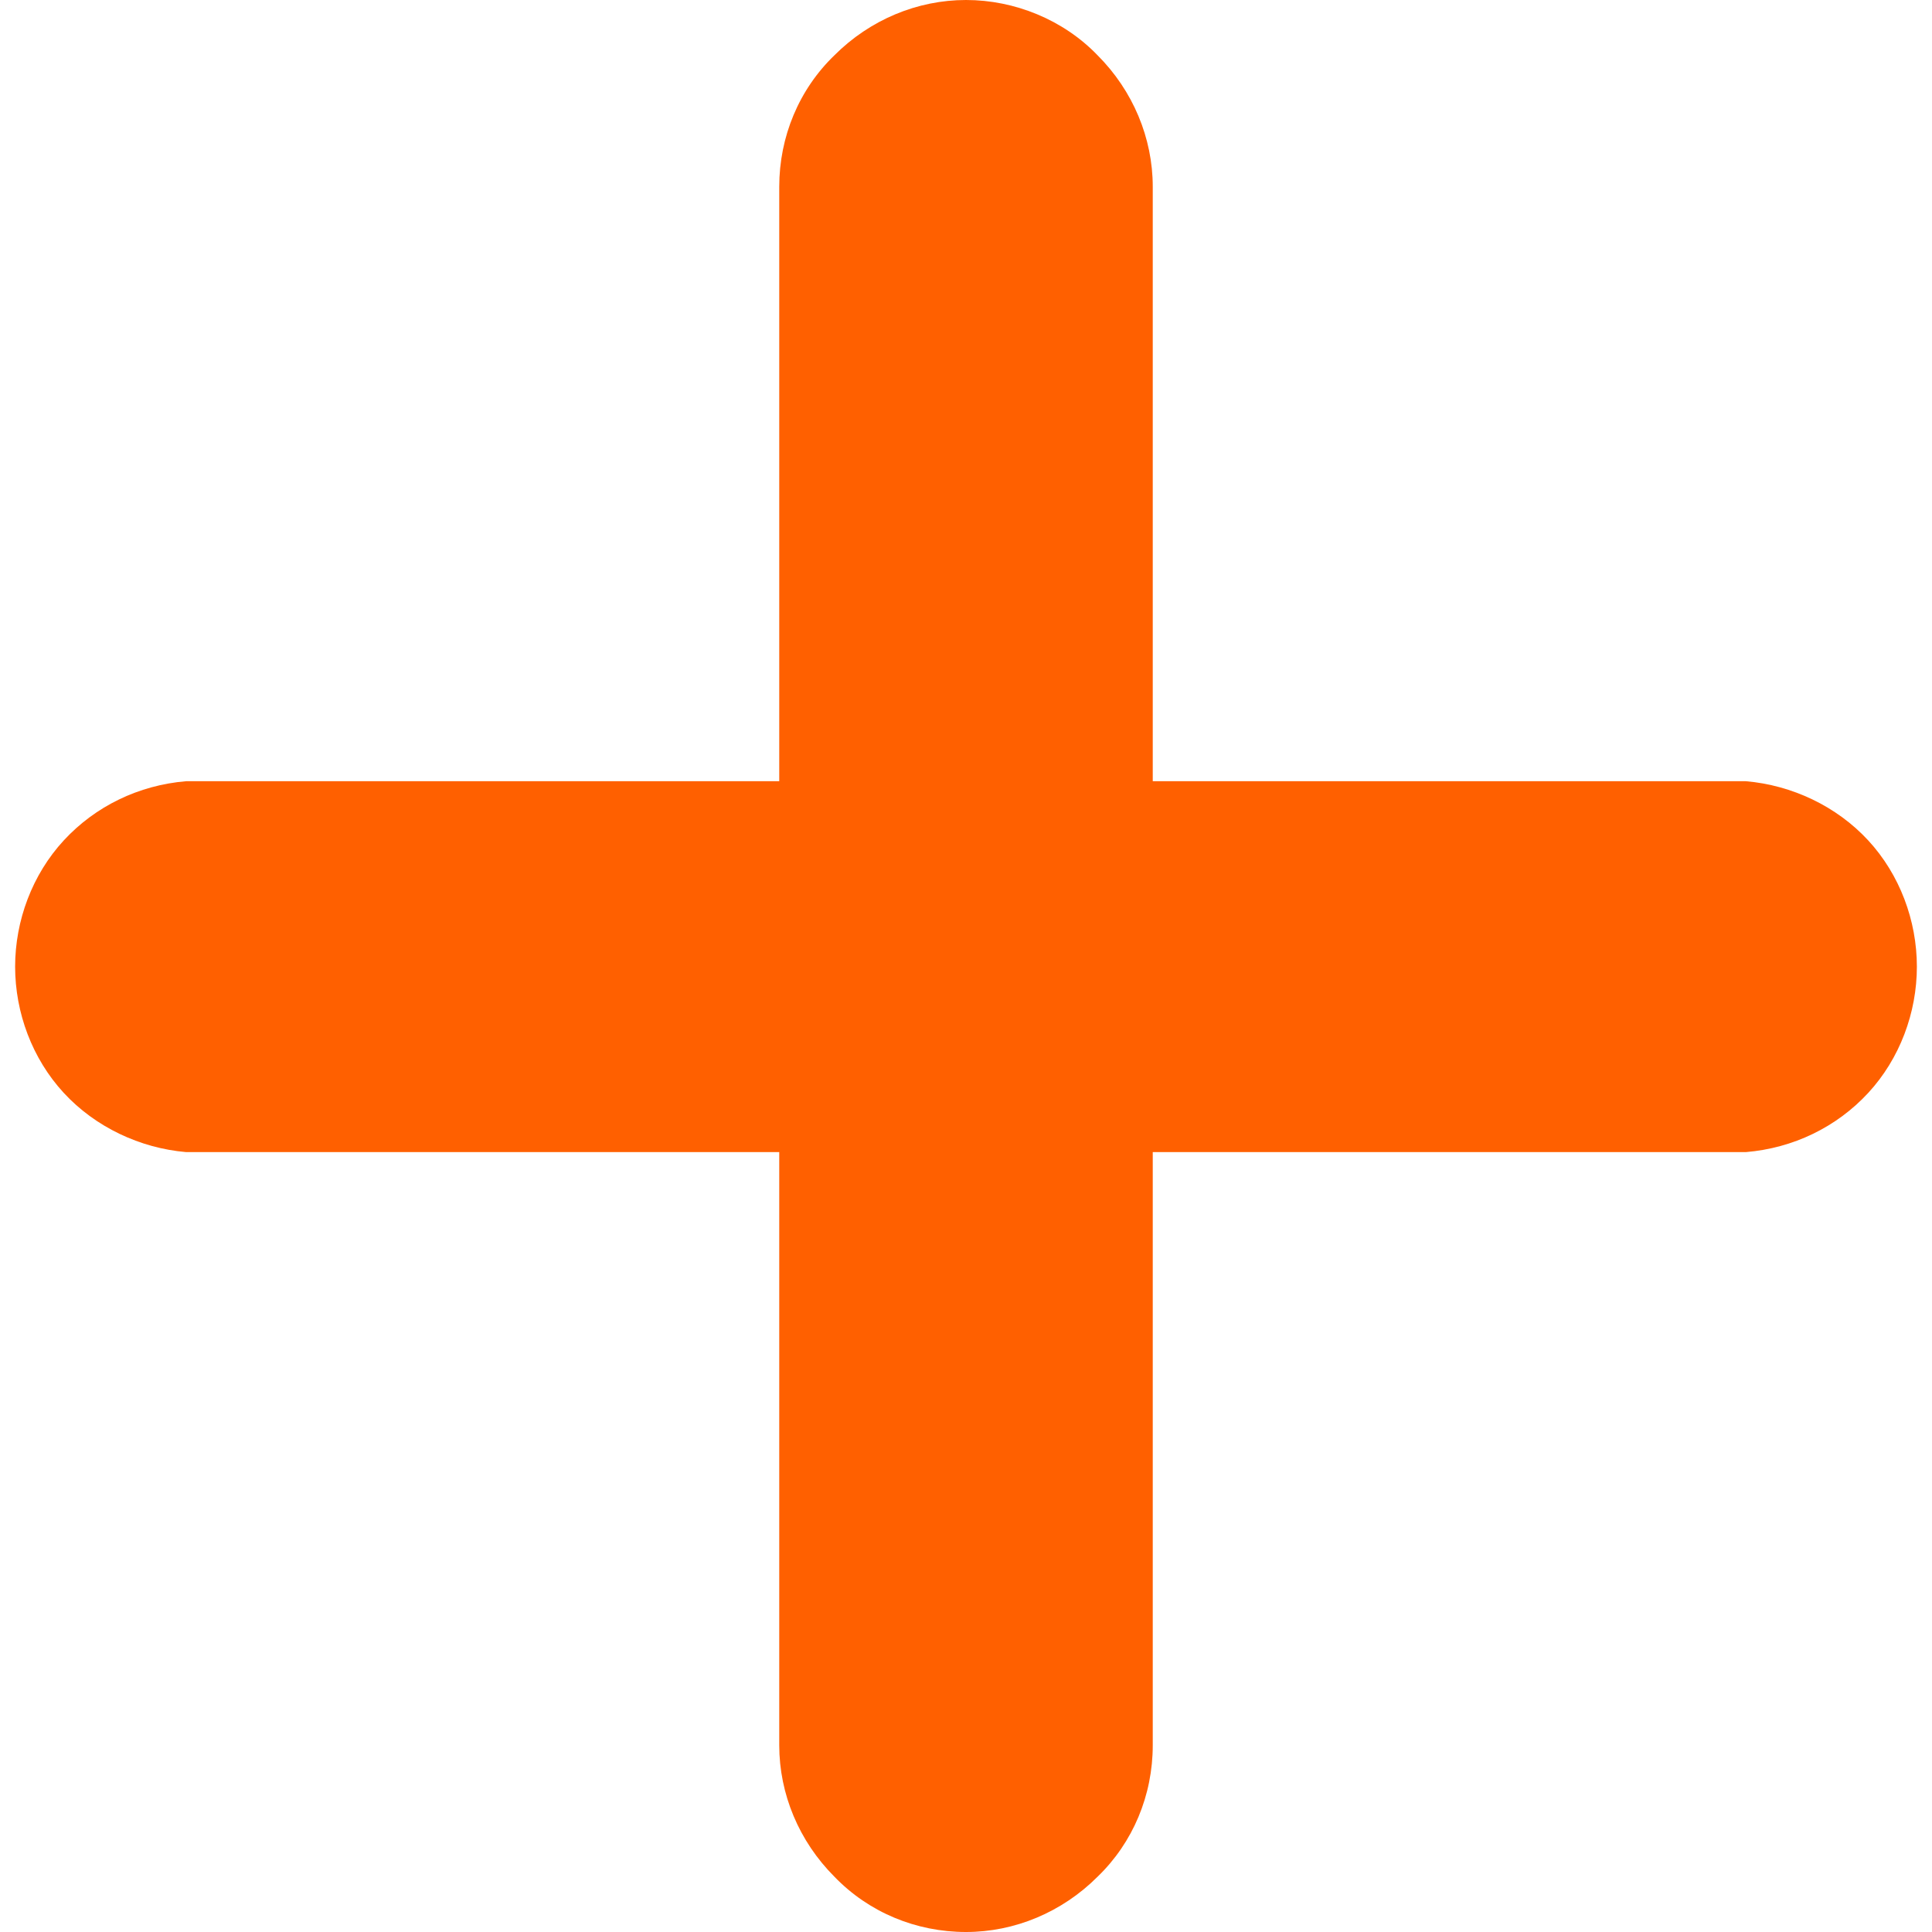 <?xml version="1.0" encoding="UTF-8"?><svg xmlns="http://www.w3.org/2000/svg" id="Layer_16839fc7f96a7d" viewBox="0 0 14.46 14.69" aria-hidden="true" style="fill:url(#CerosGradient_id81bed6ec7);" width="14px" height="14px"><defs><linearGradient class="cerosgradient" data-cerosgradient="true" id="CerosGradient_id81bed6ec7" gradientUnits="userSpaceOnUse" x1="50%" y1="100%" x2="50%" y2="0%"><stop offset="0%" stop-color="#FF6000"/><stop offset="100%" stop-color="#FF6000"/></linearGradient><linearGradient/><style>.cls-1-6839fc7f96a7d{fill:#0e3b8d;}</style></defs><path class="cls-1-6839fc7f96a7d" d="m7.23,14.69c-.38,0-.74-.15-1-.42-.27-.27-.42-.63-.42-1V1.42c0-.38.15-.74.42-1,.27-.27.63-.42,1-.42s.74.15,1,.42c.27.27.42.63.42,1v11.85c0,.38-.15.74-.42,1-.27.27-.63.42-1,.42h0Z" style="fill:url(#CerosGradient_id81bed6ec7);"/><path class="cls-1-6839fc7f96a7d" d="m13.16,8.76H1.3c-.35-.03-.69-.19-.93-.45-.24-.26-.37-.61-.37-.96s.13-.7.37-.96c.24-.26.57-.42.93-.45h11.86c.35.03.69.19.93.45.24.26.37.61.37.96s-.13.7-.37.96c-.24.26-.57.42-.93.45h0Z" style="fill:url(#CerosGradient_id81bed6ec7);"/></svg>